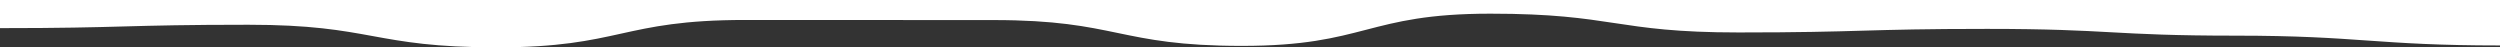 <?xml version="1.0" encoding="UTF-8"?><svg id="_レイヤー_2" xmlns="http://www.w3.org/2000/svg" width="1500" height="28.42" viewBox="0 0 1500 28.42"><rect x="0" y="0" width="1500" height="28.42" fill="#333333" stroke="none"/><defs><style>.cls-1{fill:#fff;}</style></defs><g id="_レイヤー_2-2"><g id="_レイヤー_1-2"><path class="cls-1" d="M0,0v16.88c74.51,0,74.51-2.03,149.03-2.03s74.52,13.57,149.03,13.57,74.51-16.44,149.03-16.44,74.52.06,149.03.06,74.52,15.49,149.03,15.49,74.51-19.33,149.02-19.33,74.52,11.27,149.03,11.27,74.52-2.14,149.04-2.14,74.52,4.06,149.04,4.06,84.24,5.88,158.76,5.88V0H0Z"/></g></g></svg>